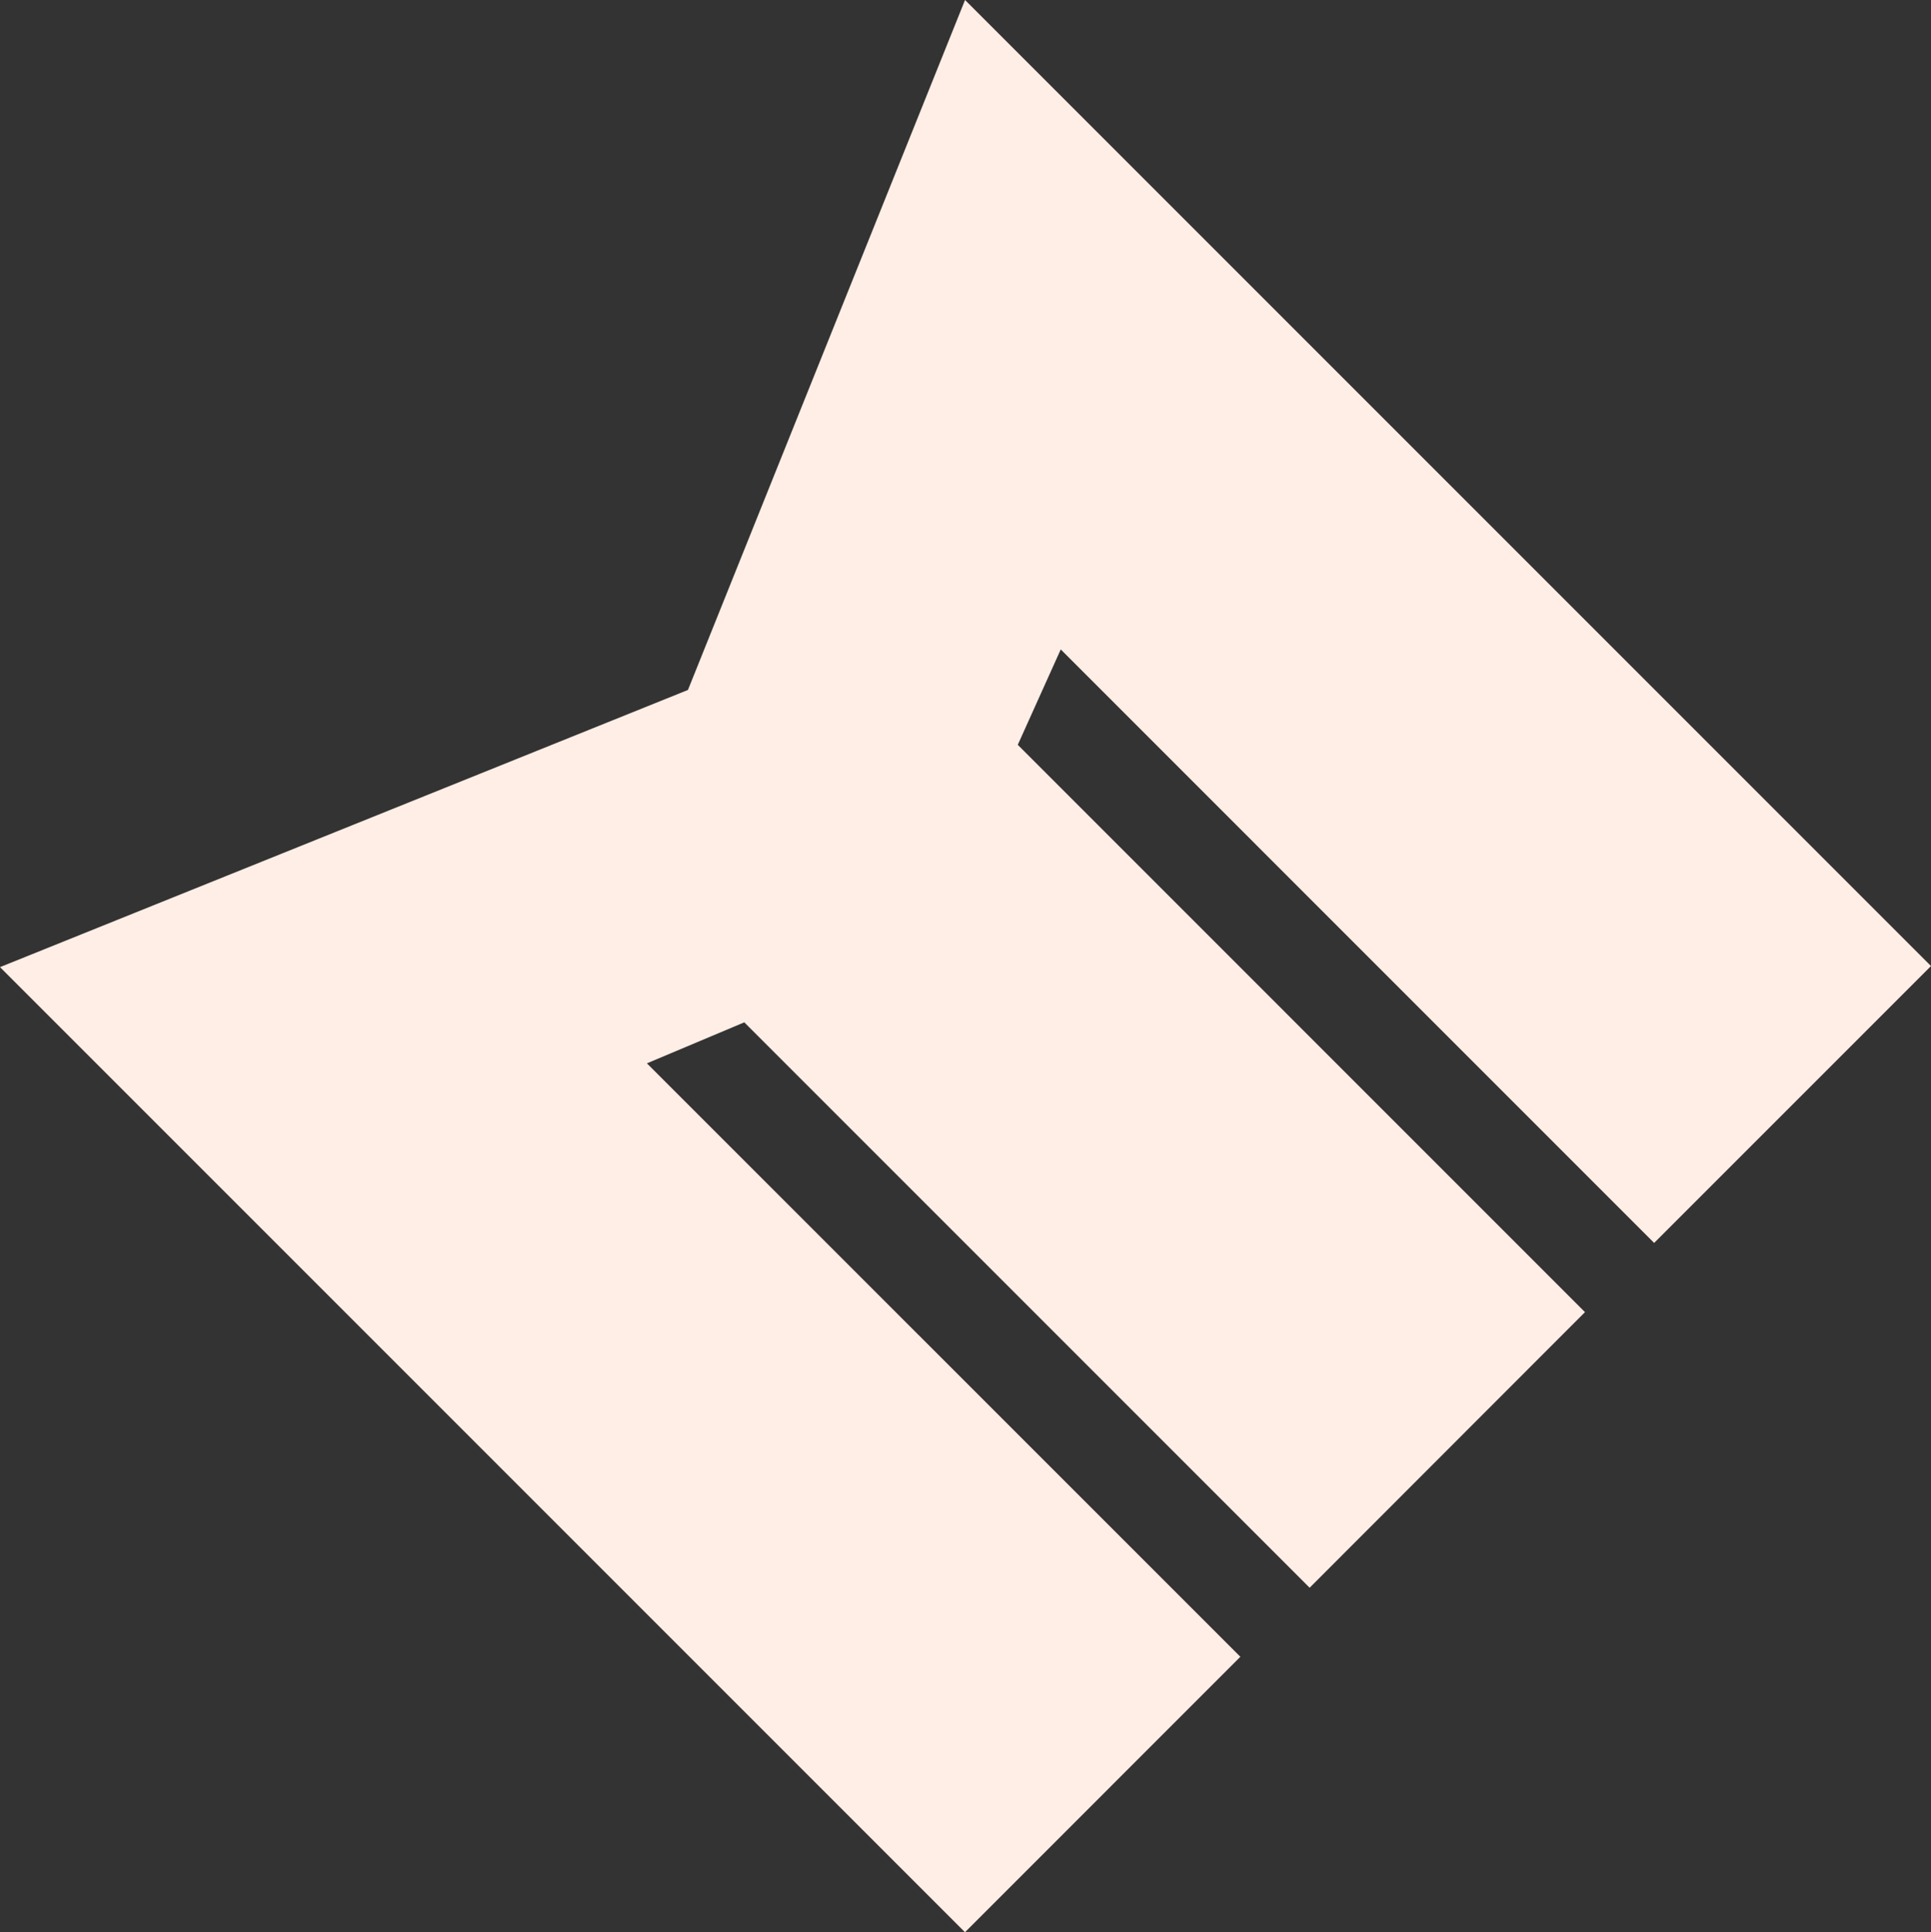 <svg xmlns="http://www.w3.org/2000/svg" width="83" height="83.043" viewBox="0 0 83 83.043"><rect x="0" y="0" width="83" height="83.043" fill="#333333" stroke="none"/><path d="M41.48,0,29.57,29.653,0,41.565,41.478,83.043,53.314,71.205,27.806,45.7l4.186-1.762,24.3,24.3L68.127,56.393,43.747,32.011l1.847-4.1L71.1,53.419,83,41.518Z" transform="translate(0 0)" fill="#feeee5"/></svg>